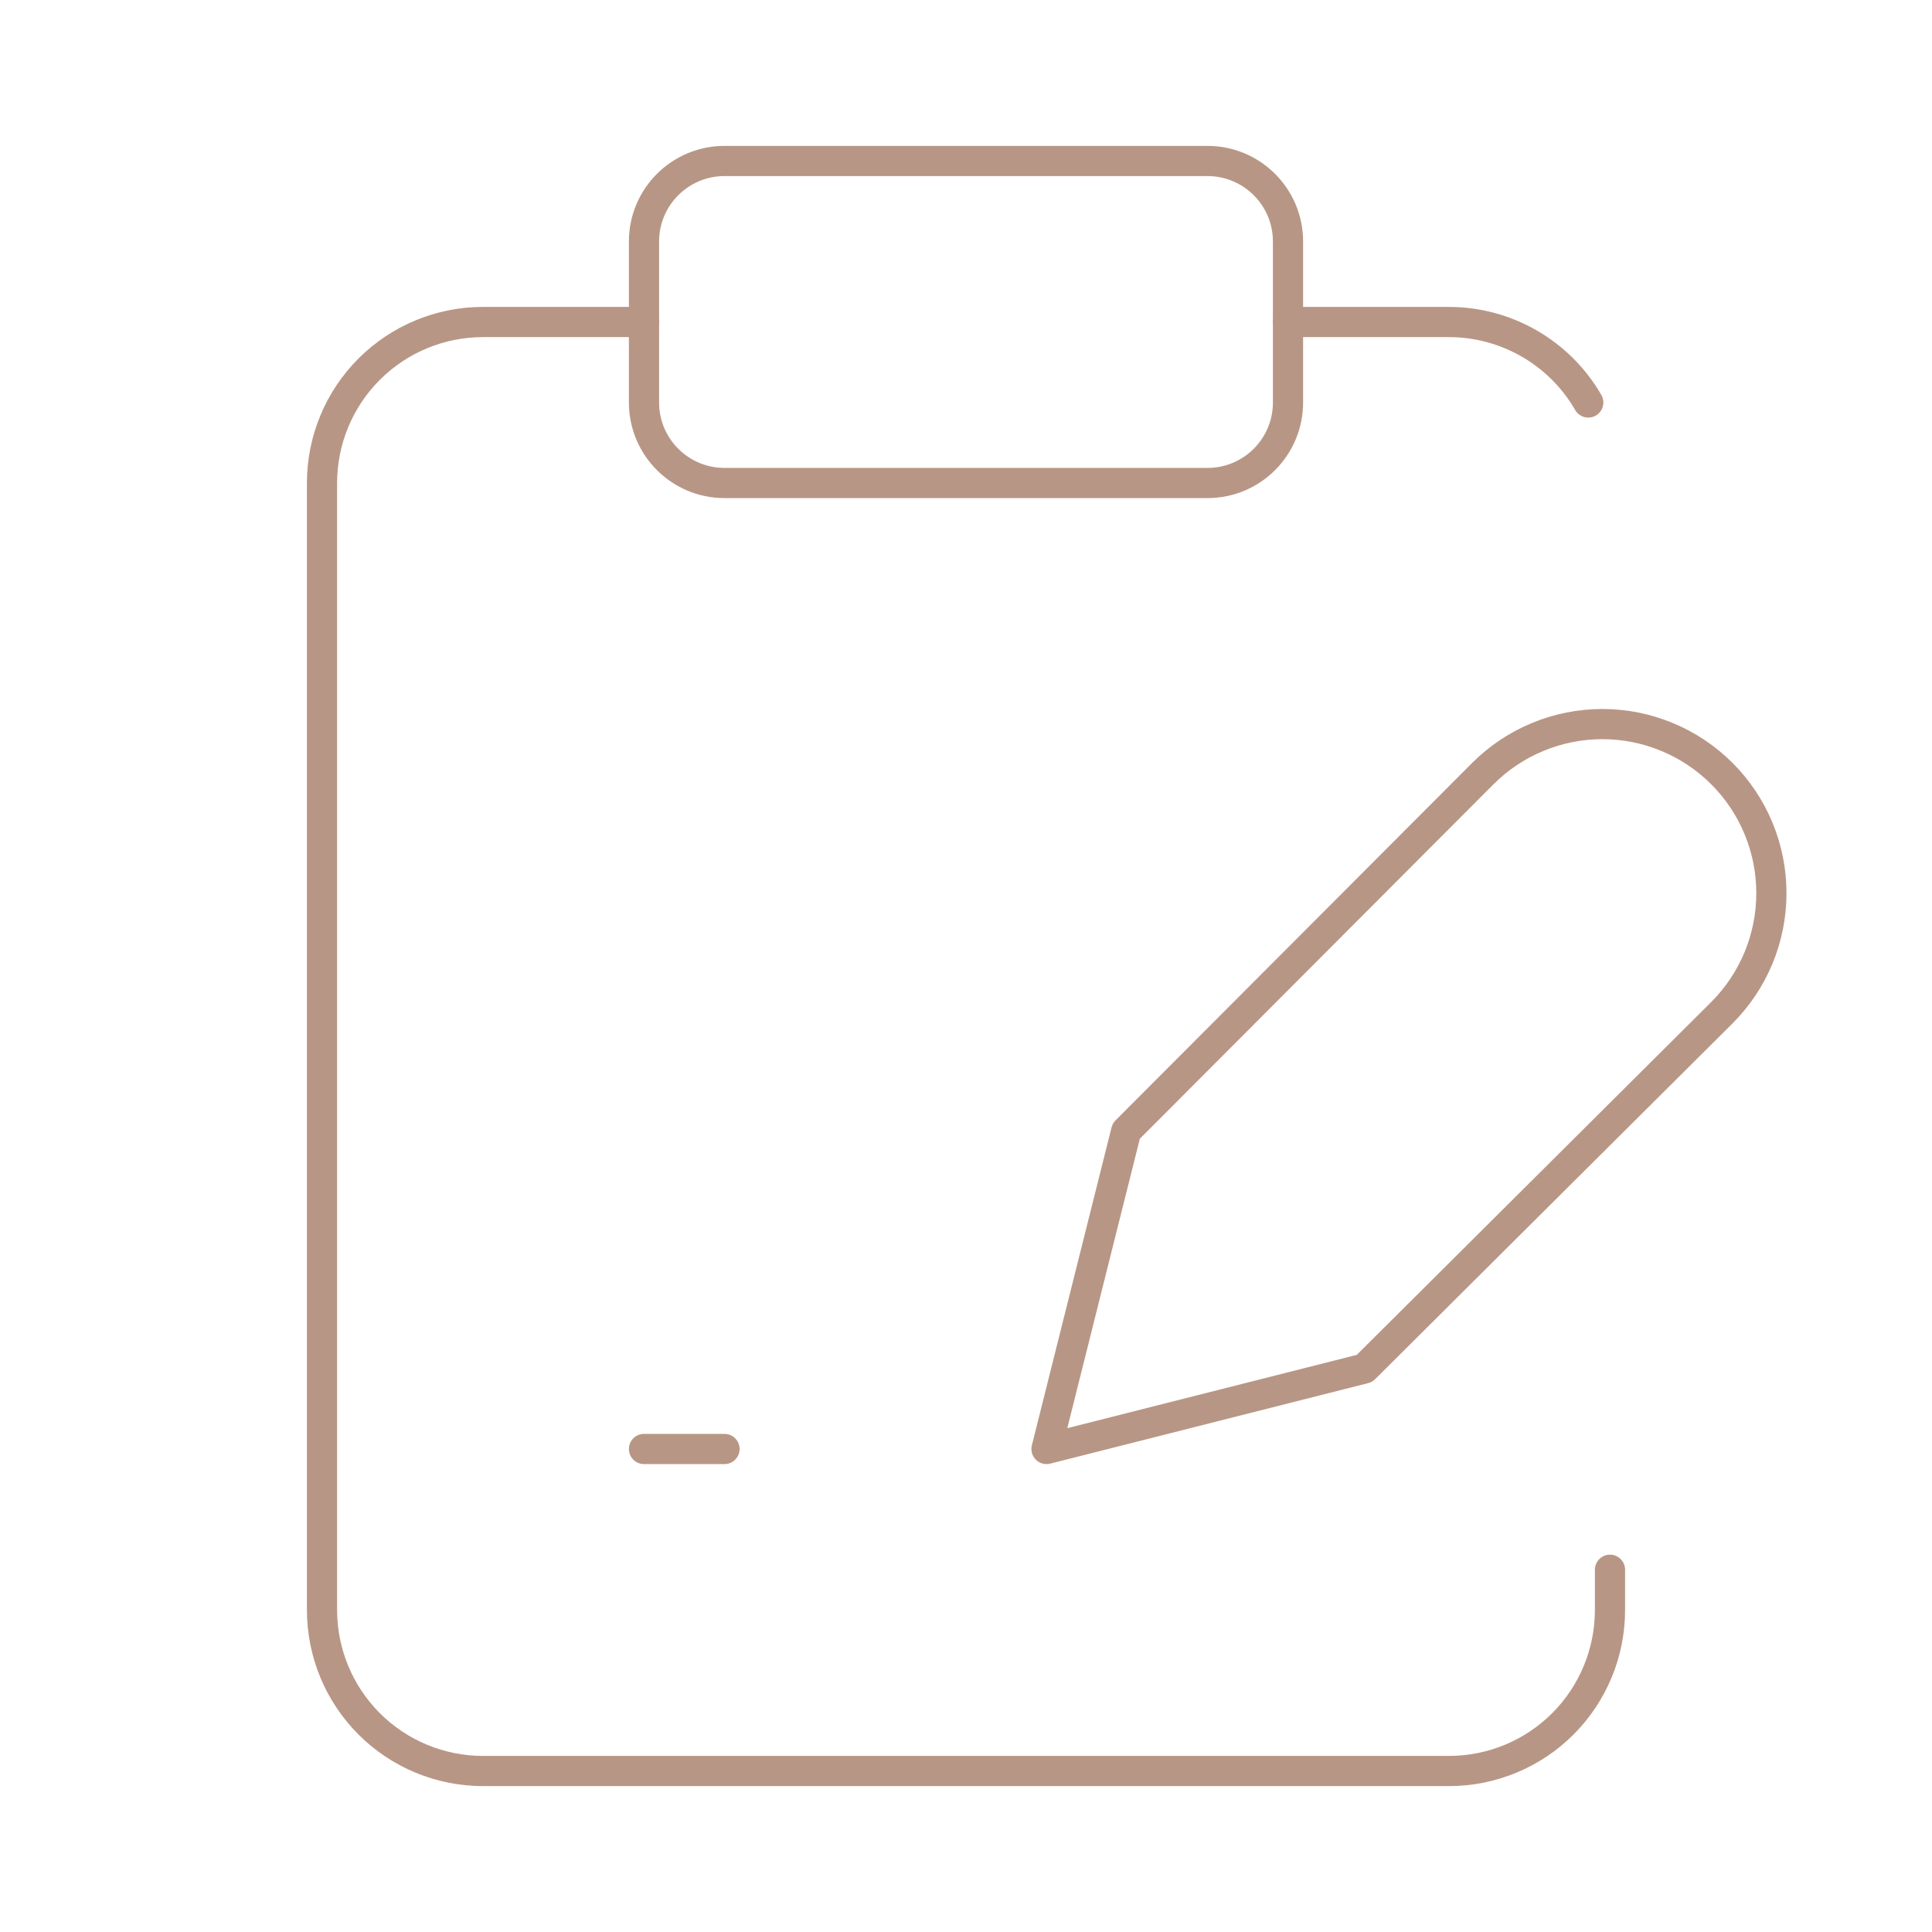 <?xml version="1.0" encoding="UTF-8"?> <svg xmlns="http://www.w3.org/2000/svg" width="64" height="64" viewBox="0 0 64 64" fill="none"><path d="M40 5.333H24C22.527 5.333 21.333 6.527 21.333 8V13.333C21.333 14.806 22.527 16 24 16H40C41.473 16 42.667 14.806 42.667 13.333V8C42.667 6.527 41.473 5.333 40 5.333Z" stroke="#B89685" stroke-linecap="round" stroke-linejoin="round"></path><path d="M21.333 10.667H16C14.586 10.667 13.229 11.229 12.229 12.229C11.229 13.229 10.667 14.585 10.667 16V53.333C10.667 54.748 11.229 56.104 12.229 57.105C13.229 58.105 14.586 58.667 16 58.667H48C49.415 58.667 50.771 58.105 51.771 57.105C52.772 56.104 53.333 54.748 53.333 53.333V52" stroke="#B89685" stroke-linecap="round" stroke-linejoin="round"></path><path d="M42.667 10.667H48C48.935 10.668 49.854 10.915 50.664 11.383C51.473 11.851 52.146 12.523 52.613 13.333" stroke="#B89685" stroke-linecap="round" stroke-linejoin="round"></path><path d="M49.12 25.627C49.64 25.107 50.258 24.694 50.937 24.413C51.616 24.131 52.345 23.986 53.08 23.986C53.816 23.986 54.544 24.131 55.223 24.413C55.903 24.694 56.52 25.107 57.04 25.627C57.56 26.147 57.973 26.764 58.254 27.444C58.535 28.123 58.68 28.851 58.68 29.587C58.68 30.322 58.535 31.05 58.254 31.73C57.973 32.409 57.56 33.027 57.04 33.547L45.2 45.333L34.667 48L37.307 37.467L49.12 25.627Z" stroke="#B89685" stroke-linecap="round" stroke-linejoin="round"></path><path d="M21.333 48H24" stroke="#B89685" stroke-linecap="round" stroke-linejoin="round"></path></svg> 